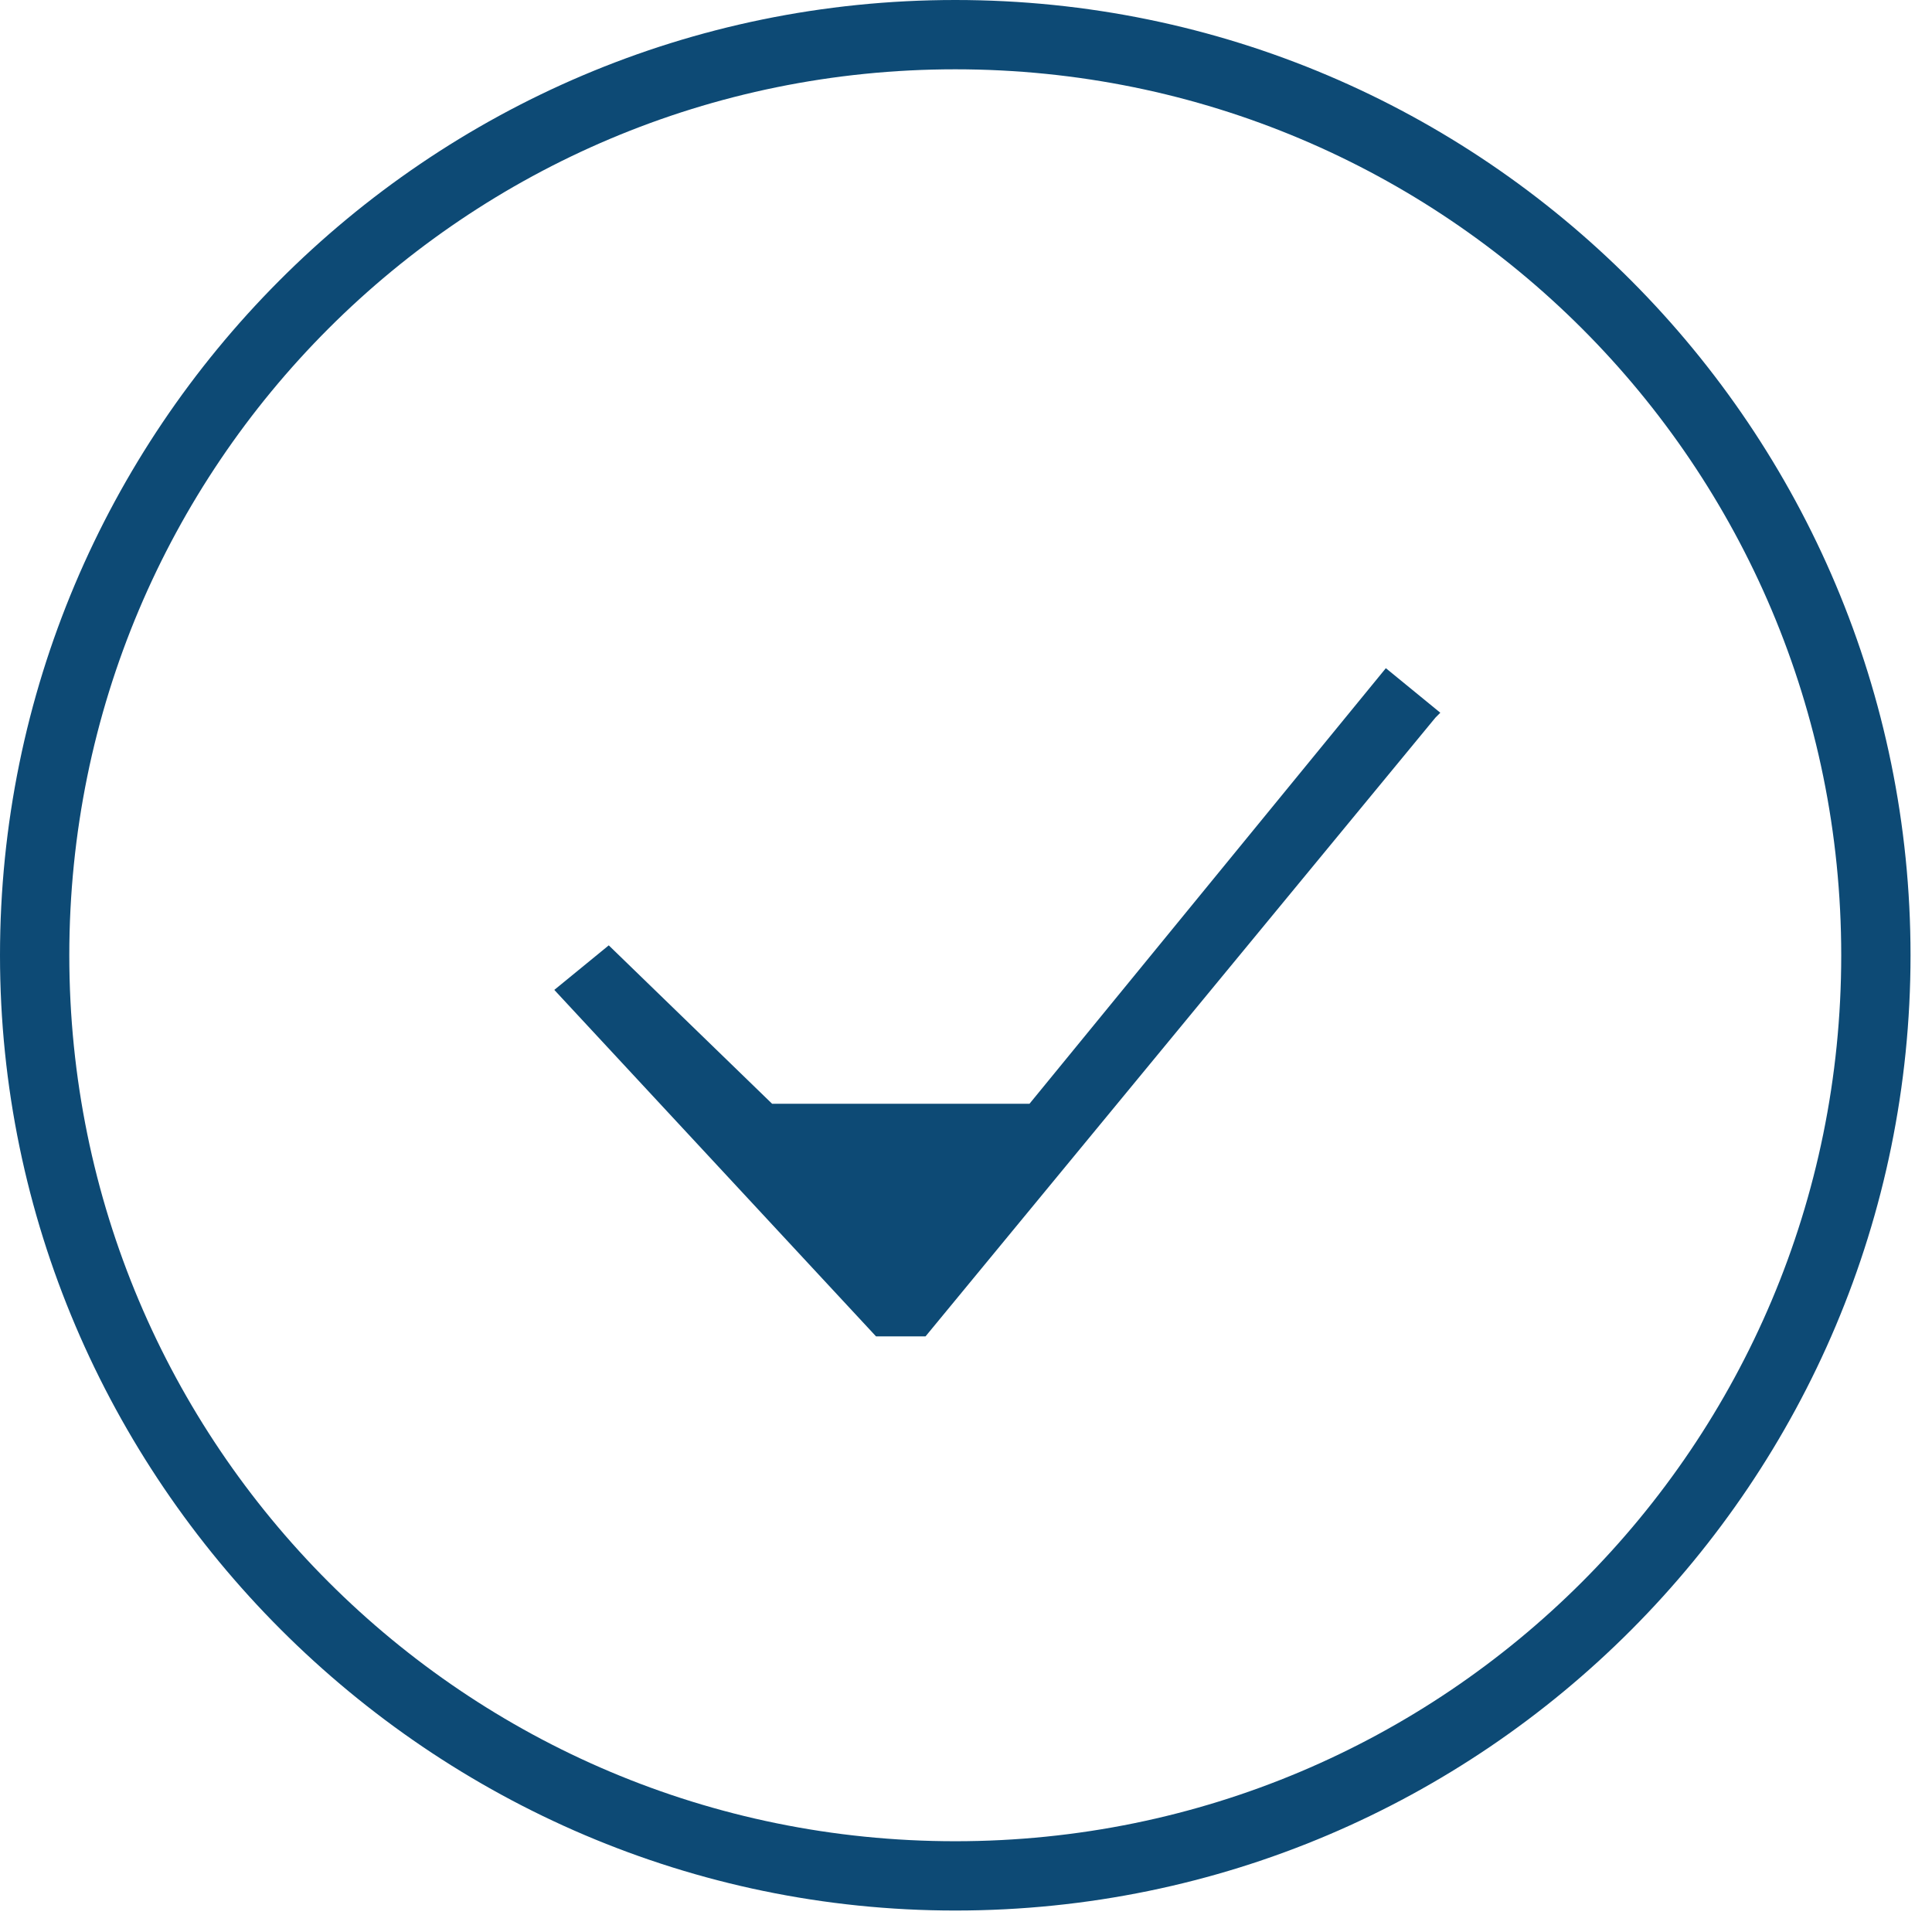 <svg width="54" height="54" fill="none" xmlns="http://www.w3.org/2000/svg"><path d="M26.7 0C11.897 0 0 12.036 0 26.7s12.036 26.7 26.7 26.7c14.803 0 26.7-12.036 26.7-26.7S41.503 0 26.7 0zm0 51.463c-13.696 0-24.763-11.067-24.763-24.763 0-13.696 11.067-24.763 24.763-24.763 13.696 0 24.763 11.067 24.763 24.763 0 13.696-11.067 24.763-24.763 24.763z" fill="#0D4A75"/><path d="M28.775 30.85H21.58l-4.565-4.427-1.522 1.245 8.992 9.684h1.384l14.25-17.292.138-.139-1.522-1.245-9.96 12.174z" fill="#0D4A75"/></svg>